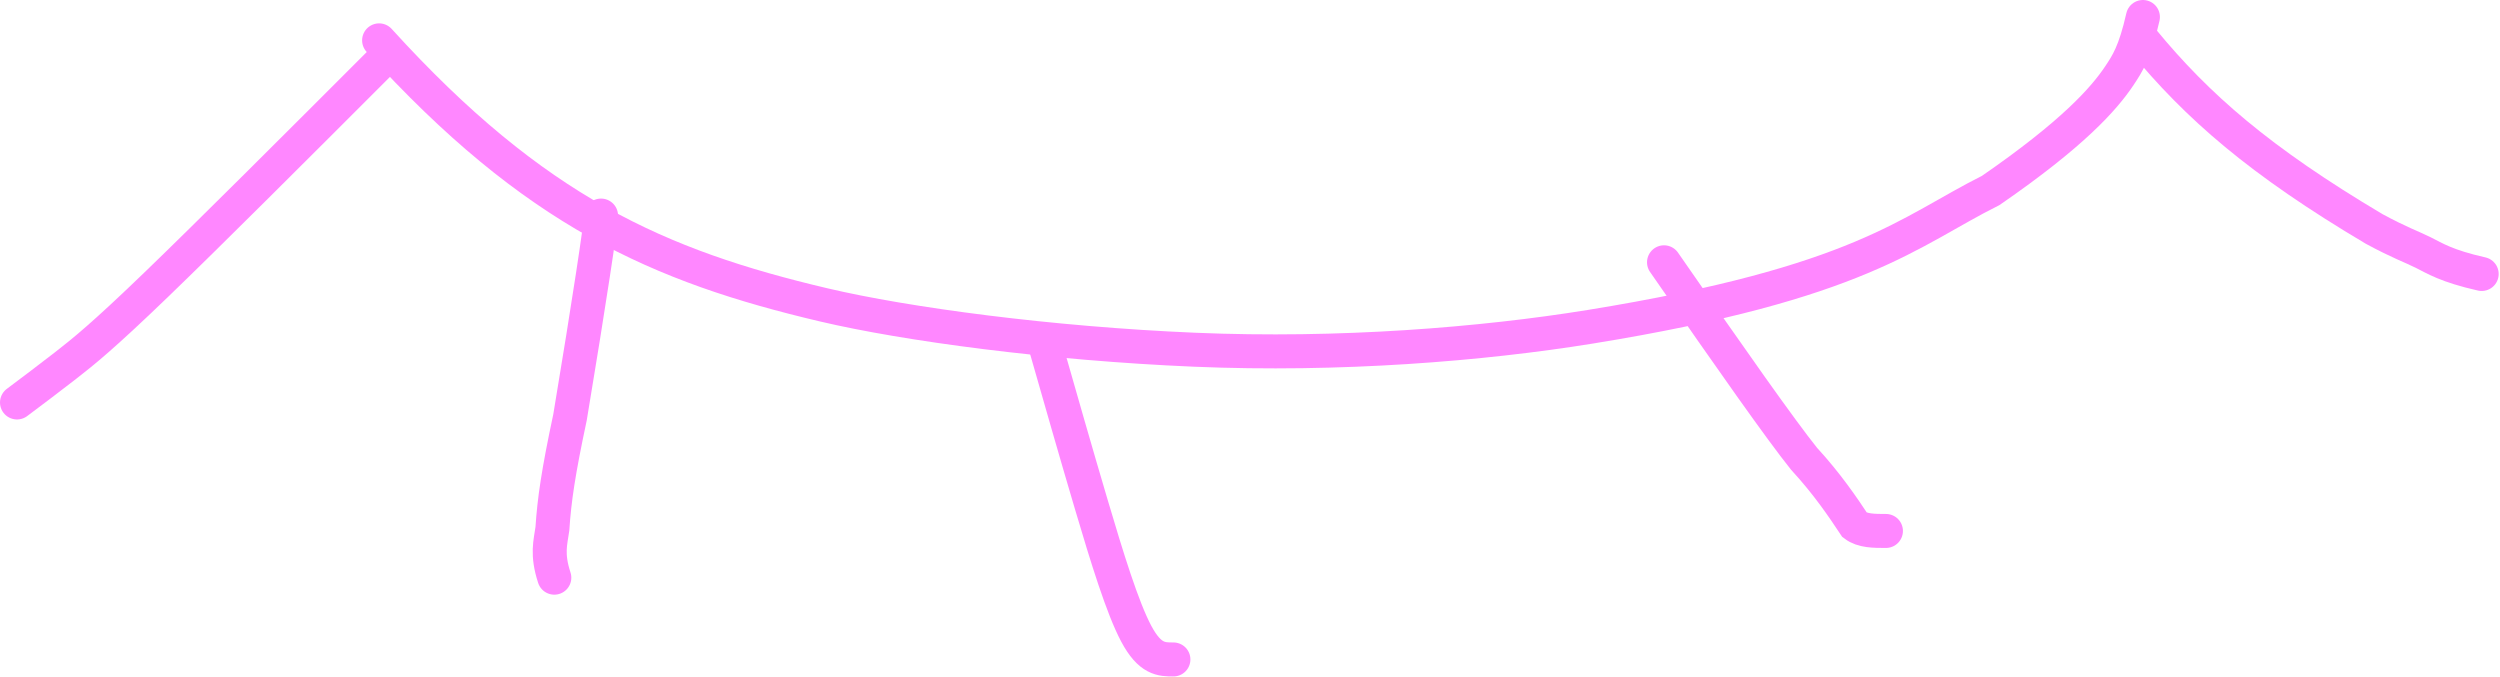 <?xml version="1.0" encoding="UTF-8"?> <svg xmlns="http://www.w3.org/2000/svg" width="1618" height="438" viewBox="0 0 1618 438" fill="none"><path d="M245.357 26.12C345.98 136.872 426.341 172.177 533.276 197.352C586.613 209.908 679.447 222.375 773.152 226.344C866.857 230.313 959.163 222.828 1029.17 211.489C1204.3 183.119 1235.55 149.649 1288.4 123.265C1341.47 86.675 1361.65 63.995 1371.71 48.913C1376.77 41.315 1381.76 33.831 1386.9 11" stroke="#FF87FF" stroke-width="22" stroke-linecap="round"></path><path d="M245.357 41.24C190.472 96.125 135.587 151.01 101.076 184.274C66.565 217.537 54.091 227.516 42.676 236.399C31.261 245.282 21.282 252.766 11 260.477" stroke="#FF87FF" stroke-width="22" stroke-linecap="round"></path><path d="M388.995 139.518C388.995 144.507 381.511 194.478 368.924 270.039C361.326 305.684 358.755 323.374 357.508 342.236C356.261 351.119 353.766 358.603 358.755 373.874" stroke="#FF87FF" stroke-width="22" stroke-linecap="round"></path><path d="M676.271 222.678C686.251 257.604 696.23 292.531 706.36 326.74C716.49 360.948 726.469 393.38 735.352 410.088C744.235 426.795 751.719 426.795 759.43 426.795" stroke="#FF87FF" stroke-width="22" stroke-linecap="round"></path><path d="M1076.95 169.758C1121.85 234.622 1152.47 278.016 1167.55 296.878C1182.63 313.245 1192.84 328.44 1200.36 339.78C1205.39 343.636 1212.87 343.636 1220.58 343.636" stroke="#FF87FF" stroke-width="22" stroke-linecap="round"></path><path d="M1386.9 26.119C1422.05 68.833 1462.35 104.137 1536.55 148.174C1553.14 157.132 1560.63 159.627 1568.23 163.407C1575.82 167.187 1583.31 172.176 1606.14 177.317" stroke="#FF87FF" stroke-width="22" stroke-linecap="round"></path></svg> 
